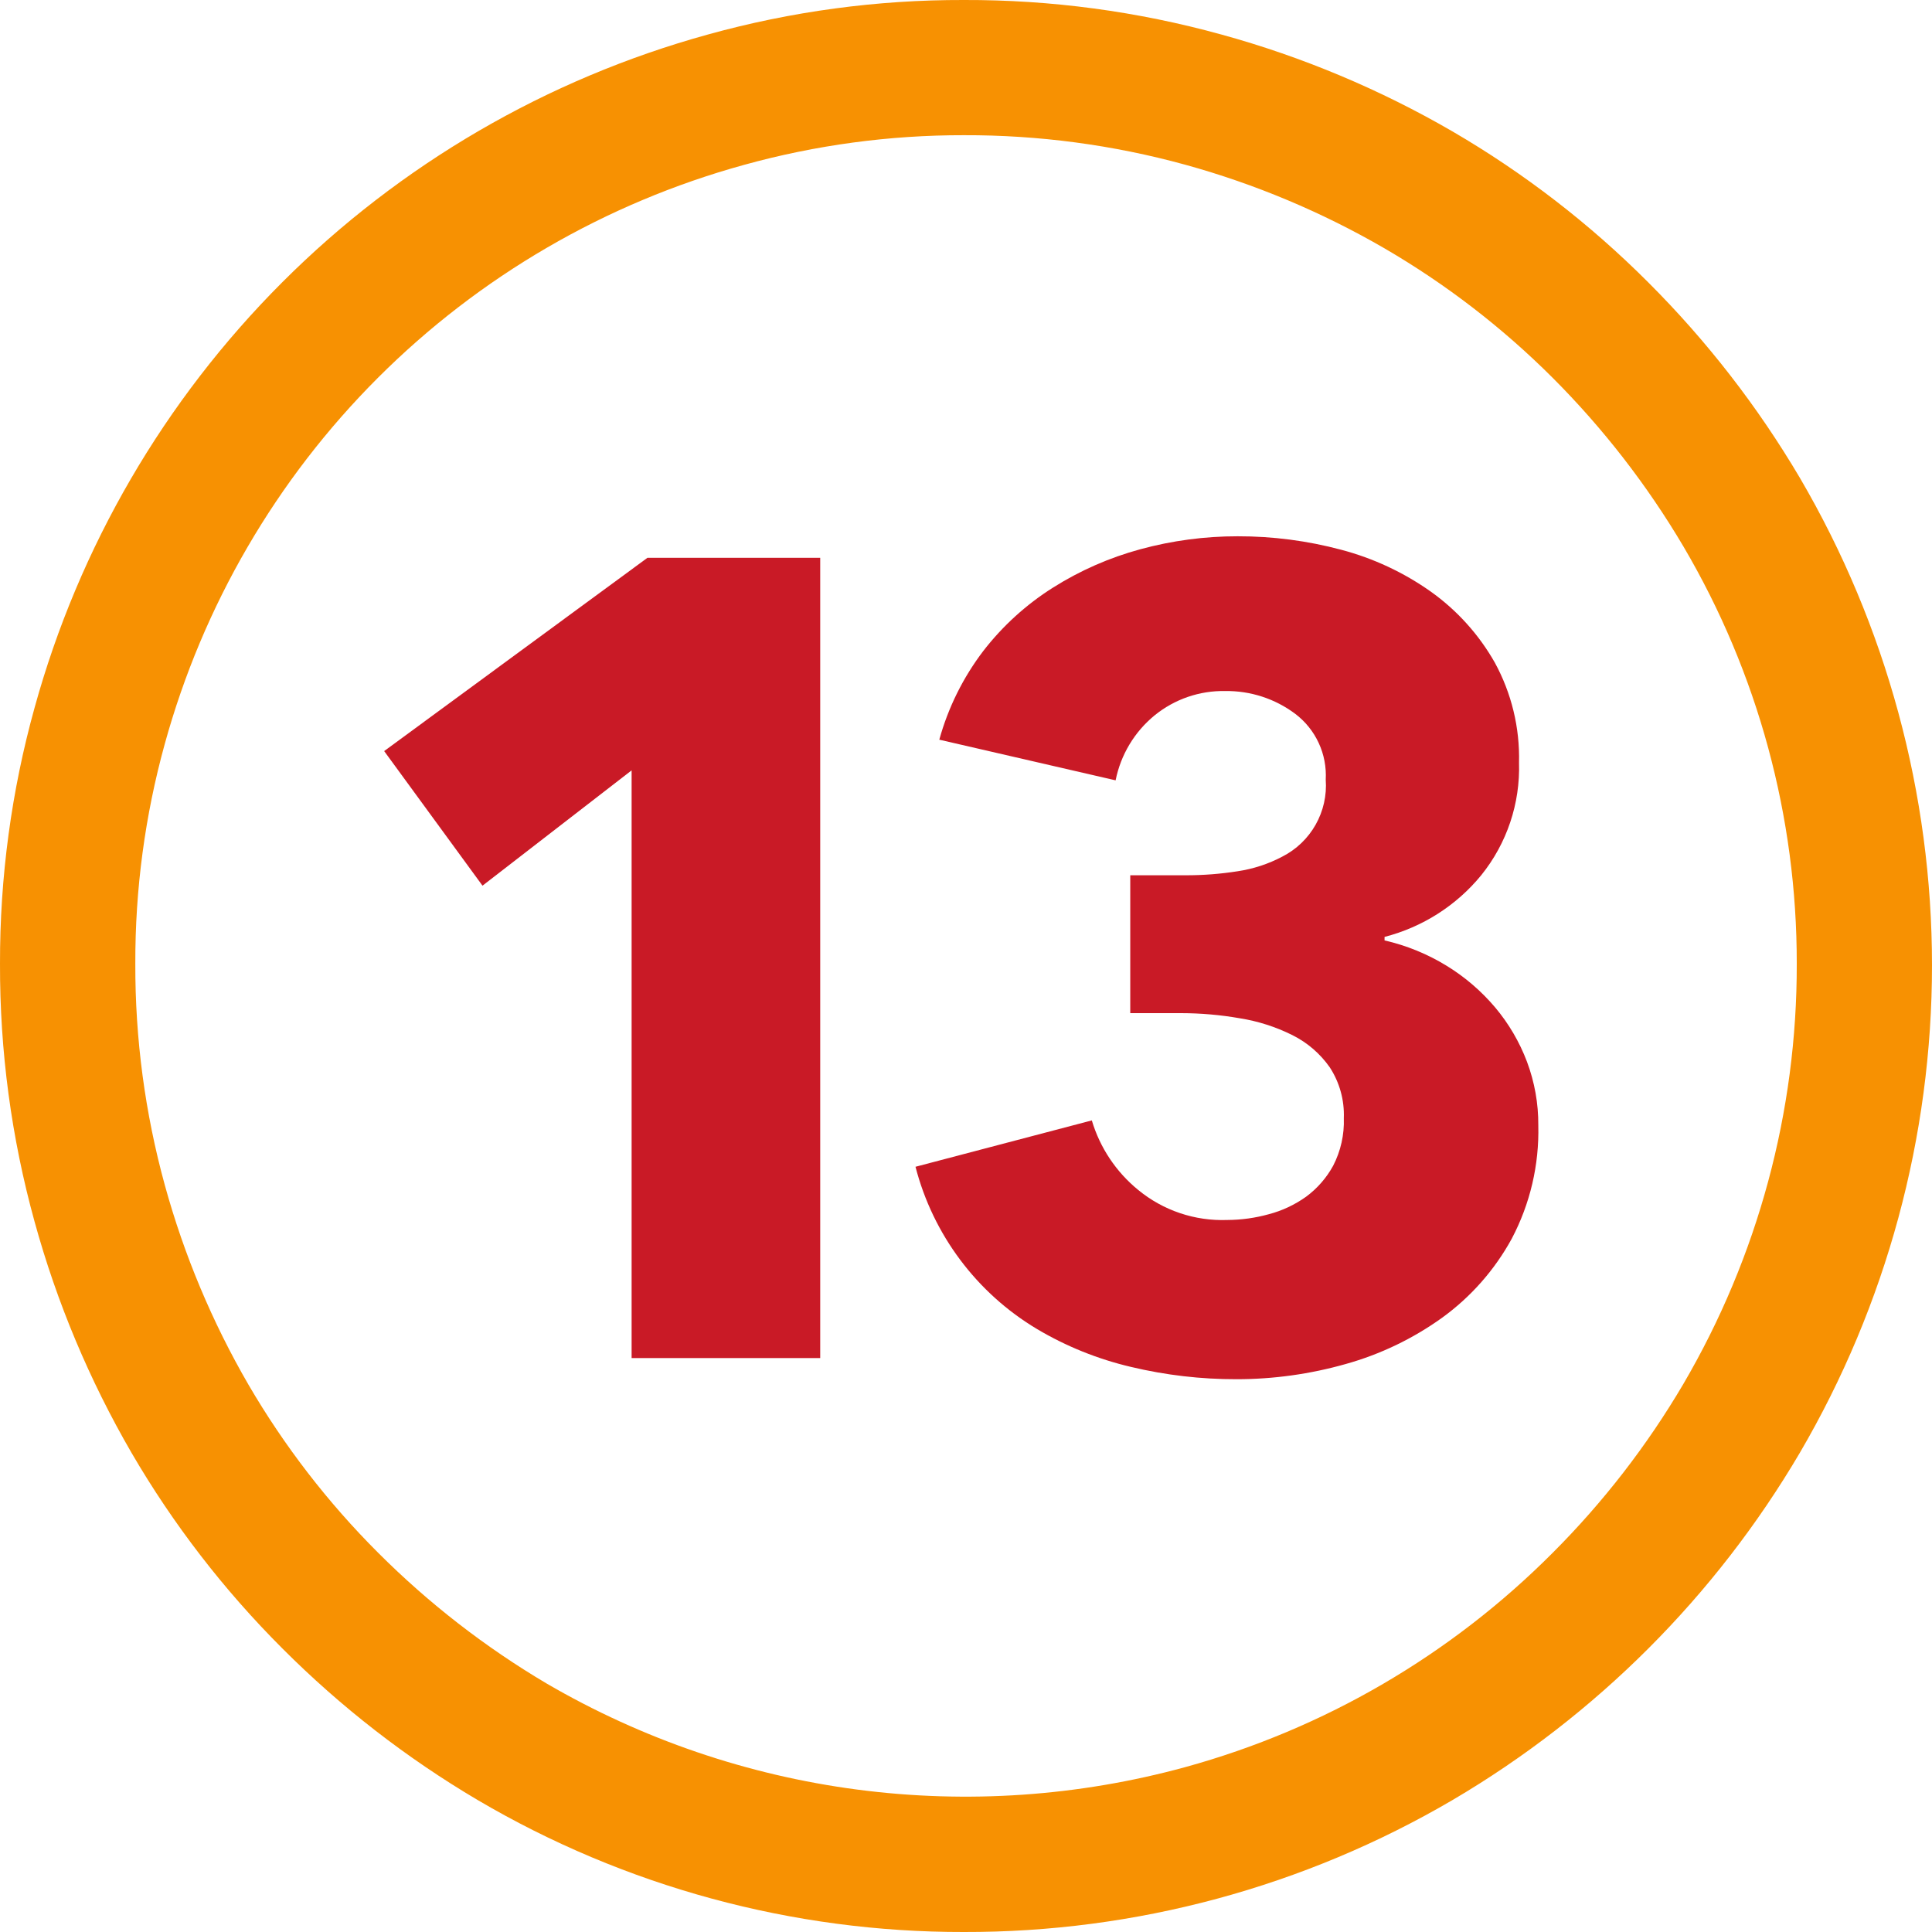 <svg width="50" height="50" viewBox="0 0 50 50" fill="none" xmlns="http://www.w3.org/2000/svg">
<path d="M31.611 0.894C33.706 1.47 35.717 2.314 37.595 3.404C39.445 4.482 41.148 5.796 42.66 7.311C44.174 8.823 45.49 10.521 46.579 12.364C48.819 16.191 50 20.546 50 24.981C50 29.416 48.819 33.771 46.579 37.599C44.396 41.308 41.304 44.4 37.595 46.583C33.758 48.831 29.39 50.011 24.942 50C20.518 50.008 16.172 48.828 12.359 46.583C10.518 45.495 8.821 44.178 7.31 42.664C5.795 41.151 4.482 39.449 3.404 37.599C2.314 35.72 1.47 33.709 0.894 31.614C0.294 29.442 -0.006 27.198 9.50632e-05 24.945C-0.005 22.706 0.295 20.477 0.894 18.319C2.042 14.155 4.251 10.36 7.305 7.305C10.359 4.251 14.154 2.042 18.318 0.894C20.475 0.295 22.704 -0.006 24.942 0C27.196 -0.007 29.439 0.294 31.611 0.894ZM19.259 4.266C15.675 5.252 12.408 7.151 9.779 9.779C7.15 12.407 5.25 15.673 4.263 19.257C3.752 21.109 3.496 23.021 3.502 24.942C3.496 26.878 3.753 28.806 4.266 30.673C4.763 32.479 5.49 34.213 6.429 35.833C7.356 37.422 8.484 38.885 9.786 40.185C11.091 41.491 12.555 42.627 14.143 43.567C16.616 45.009 19.352 45.943 22.19 46.315C25.029 46.687 27.913 46.489 30.674 45.733C34.273 44.744 37.551 42.831 40.185 40.185C41.491 38.879 42.626 37.412 43.563 35.821C45.495 32.521 46.509 28.765 46.5 24.942C46.506 21.144 45.493 17.414 43.566 14.141C42.627 12.553 41.492 11.089 40.188 9.783C38.886 8.481 37.421 7.353 35.83 6.427C34.211 5.488 32.478 4.761 30.674 4.263C28.807 3.75 26.879 3.493 24.942 3.499C23.022 3.496 21.11 3.754 19.259 4.266Z" fill="#F79102"/>
<path d="M21.227 14.436V35.146H16.346V19.937L12.487 22.921L9.942 19.438L16.756 14.436H21.227Z" fill="#C91A26"/>
<path d="M38.697 26.075C39.047 26.492 39.325 26.966 39.518 27.477C39.715 28.004 39.815 28.559 39.811 29.122C39.837 30.144 39.6 31.155 39.123 32.059C38.682 32.865 38.067 33.563 37.323 34.102C36.566 34.646 35.72 35.052 34.822 35.302C33.904 35.562 32.955 35.694 32.002 35.694C31.081 35.696 30.163 35.589 29.267 35.375C28.412 35.174 27.593 34.844 26.839 34.396C25.278 33.464 24.148 31.955 23.693 30.196L28.256 28.996C28.467 29.703 28.885 30.33 29.457 30.796C30.105 31.329 30.926 31.605 31.765 31.573C32.127 31.571 32.487 31.521 32.836 31.424C33.181 31.334 33.508 31.18 33.799 30.973C34.09 30.759 34.33 30.484 34.503 30.167C34.698 29.788 34.793 29.365 34.778 28.939C34.796 28.473 34.669 28.013 34.414 27.622C34.166 27.268 33.833 26.981 33.445 26.788C33.017 26.575 32.559 26.428 32.087 26.353C31.585 26.265 31.077 26.221 30.568 26.22H29.251V22.652H30.685C31.135 22.653 31.585 22.618 32.03 22.548C32.434 22.488 32.825 22.36 33.186 22.169C33.548 21.985 33.848 21.698 34.048 21.344C34.248 20.99 34.34 20.585 34.31 20.179C34.328 19.852 34.266 19.525 34.128 19.228C33.991 18.931 33.782 18.672 33.521 18.474C32.998 18.082 32.361 17.875 31.708 17.884C31.045 17.871 30.398 18.094 29.883 18.512C29.361 18.939 29.004 19.534 28.872 20.195L24.309 19.143C24.539 18.311 24.926 17.531 25.449 16.845C25.949 16.199 26.558 15.645 27.249 15.209C27.95 14.766 28.713 14.431 29.513 14.214C30.334 13.991 31.18 13.878 32.03 13.879C32.934 13.877 33.835 13.994 34.708 14.227C35.542 14.447 36.329 14.815 37.032 15.313C37.709 15.796 38.273 16.421 38.684 17.145C39.118 17.938 39.335 18.833 39.312 19.737C39.345 20.794 38.998 21.828 38.333 22.652C37.691 23.436 36.814 23.994 35.832 24.247V24.338C36.4 24.468 36.943 24.69 37.44 24.995C37.914 25.285 38.338 25.65 38.697 26.075Z" fill="#C91A26"/>
</svg>
